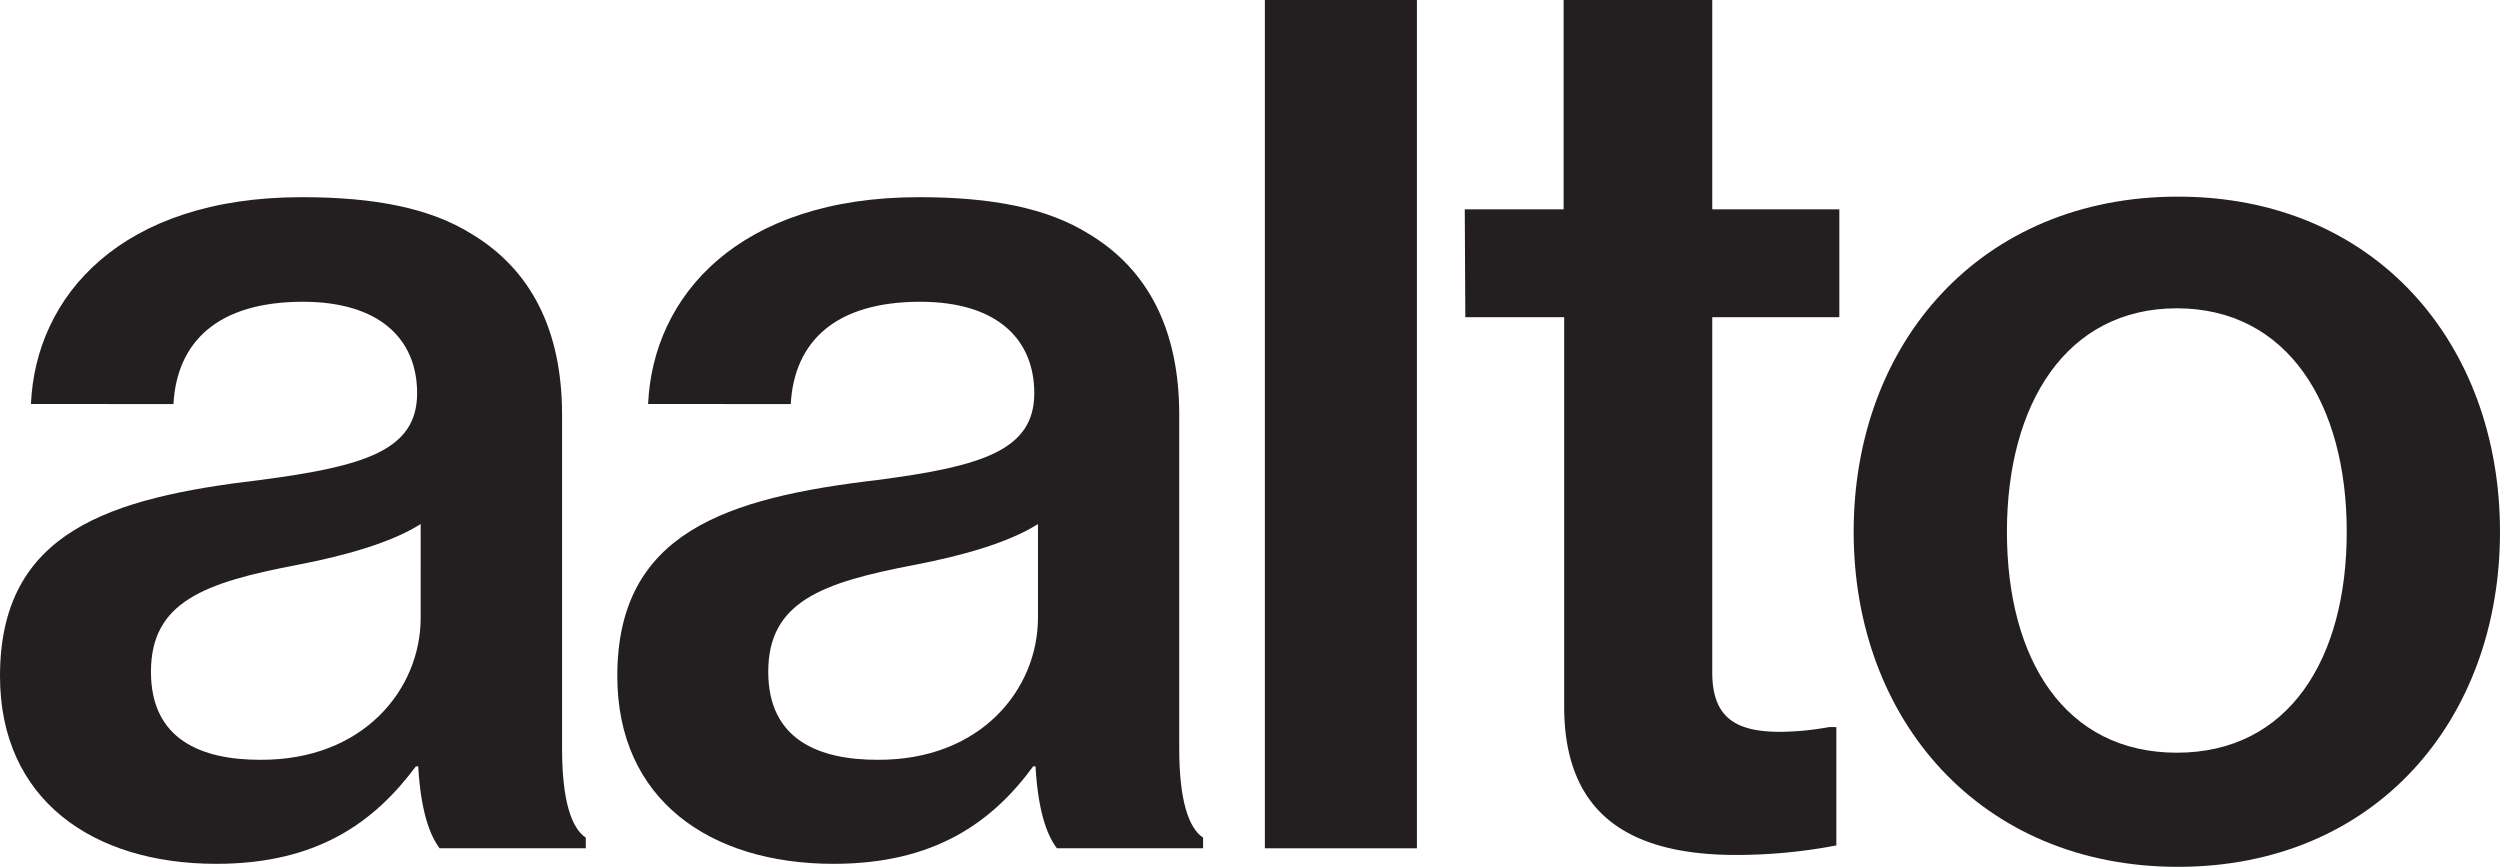<svg viewBox="0 0 183.34 63.61" xmlns="http://www.w3.org/2000/svg" data-name="Layer 1" id="Layer_1"><defs><style>.cls-1{fill:#231f20;}</style></defs><path d="M30.67,56.2H30.5c-3.05,4.1-7.23,7.15-14.64,7.15C6.8,63.35,0,58.64,0,49.58,0,39,8,36.51,19.08,35.2c7.67-1,11.51-2.18,11.51-6.36,0-4-2.79-6.71-8.37-6.71-6.19,0-9.24,2.88-9.5,7.5H2.27c.34-7.93,6.62-15.17,19.86-15.17,5.32,0,9.41.79,12.46,2.7,4.36,2.62,6.63,7.06,6.63,13.25V54.89c0,3.84.69,5.84,1.74,6.54v.78H32.24C31.46,61.17,30.85,59.34,30.67,56.2Zm.18-10.89V38.43c-2.18,1.39-5.67,2.35-9.07,3-6.79,1.3-10.71,2.7-10.71,7.84,0,5,3.74,6.45,8,6.45C26.66,55.77,30.85,50.54,30.85,45.31Z" class="cls-1"></path><path d="M75.94,56.2h-.17c-3,4.1-7.24,7.15-14.64,7.15-9.07,0-15.86-4.71-15.86-13.77,0-10.54,8-13.07,19.08-14.38,7.67-1,11.5-2.18,11.5-6.36,0-4-2.78-6.71-8.36-6.71-6.19,0-9.24,2.88-9.5,7.5H47.53c.35-7.93,6.63-15.17,19.87-15.17,5.32,0,9.41.79,12.46,2.7,4.36,2.62,6.62,7.06,6.62,13.25V54.89c0,3.84.7,5.84,1.75,6.54v.78H77.51C76.72,61.17,76.12,59.34,75.94,56.2Zm.18-10.89V38.43c-2.18,1.39-5.67,2.35-9.07,3-6.79,1.3-10.71,2.7-10.71,7.84,0,5,3.74,6.45,8,6.45C71.93,55.77,76.12,50.54,76.12,45.31Z" class="cls-1"></path><path d="M92.76,0h11.15V62.21H92.76Z" class="cls-1"></path><path d="M107.42,15.35h7.25V0h10.9V15.35h9.32v7.91h-9.32V49.32c0,3.4,1.83,4.35,5,4.35a20.85,20.85,0,0,0,3.57-.35h.53V62a39.13,39.13,0,0,1-7.32.7c-7.49,0-12.64-2.7-12.64-10.89V23.26h-7.25Z" class="cls-1"></path><path d="M135.94,39c0-13.86,9.32-24.58,23.78-24.58S183.34,25.18,183.34,39s-9.15,24.57-23.62,24.57S135.94,52.8,135.94,39Zm36.16,0c0-9.41-4.36-16.39-12.46-16.39s-12.46,7-12.46,16.39,4.27,16.2,12.46,16.2S172.1,48.36,172.1,39Z" class="cls-1"></path></svg>